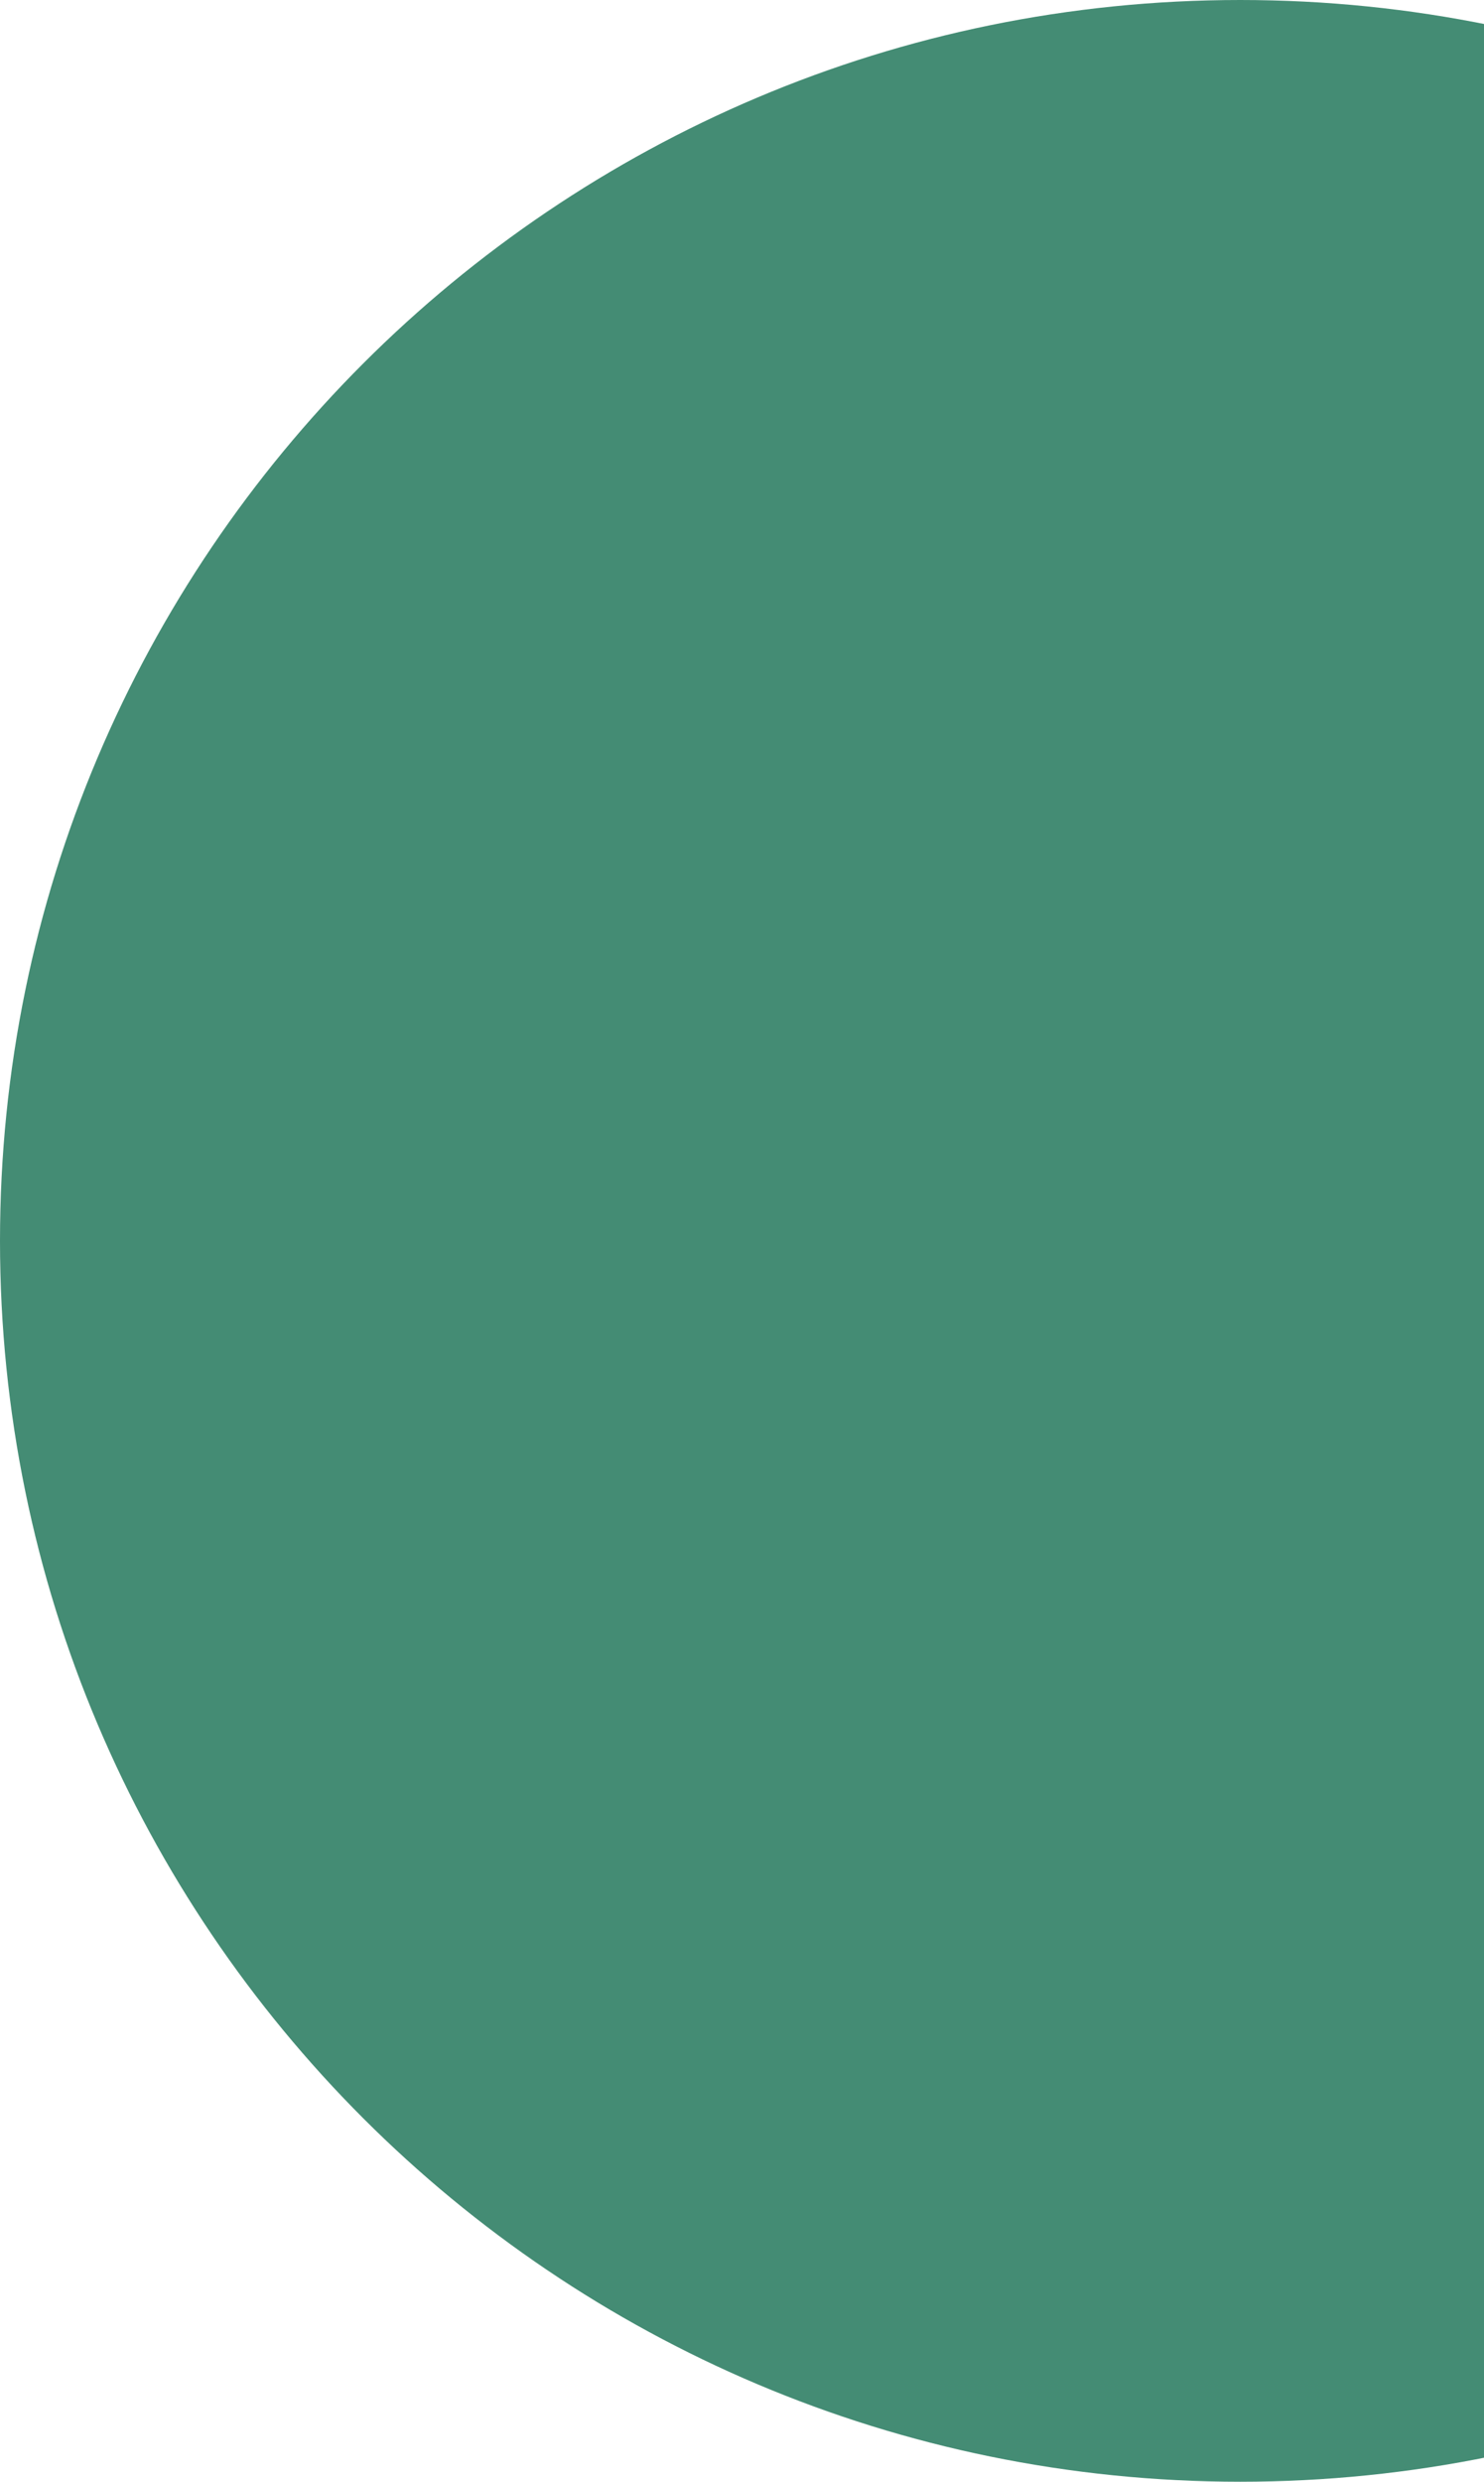 <svg width="70" height="117" viewBox="0 0 70 117" fill="none" xmlns="http://www.w3.org/2000/svg">
<g clip-path="url(#clip0_139_388)">
<path d="M58.5 117C90.809 117 117 90.809 117 58.5C117 26.191 90.809 0 58.5 0C26.191 0 0 26.191 0 58.5C0 90.809 26.191 117 58.5 117Z" fill="#448C74"/>
</g>
<defs>
<clipPath id="clip0_139_388">
<rect width="117" height="117" fill="white"/>
</clipPath>
</defs>
</svg>
